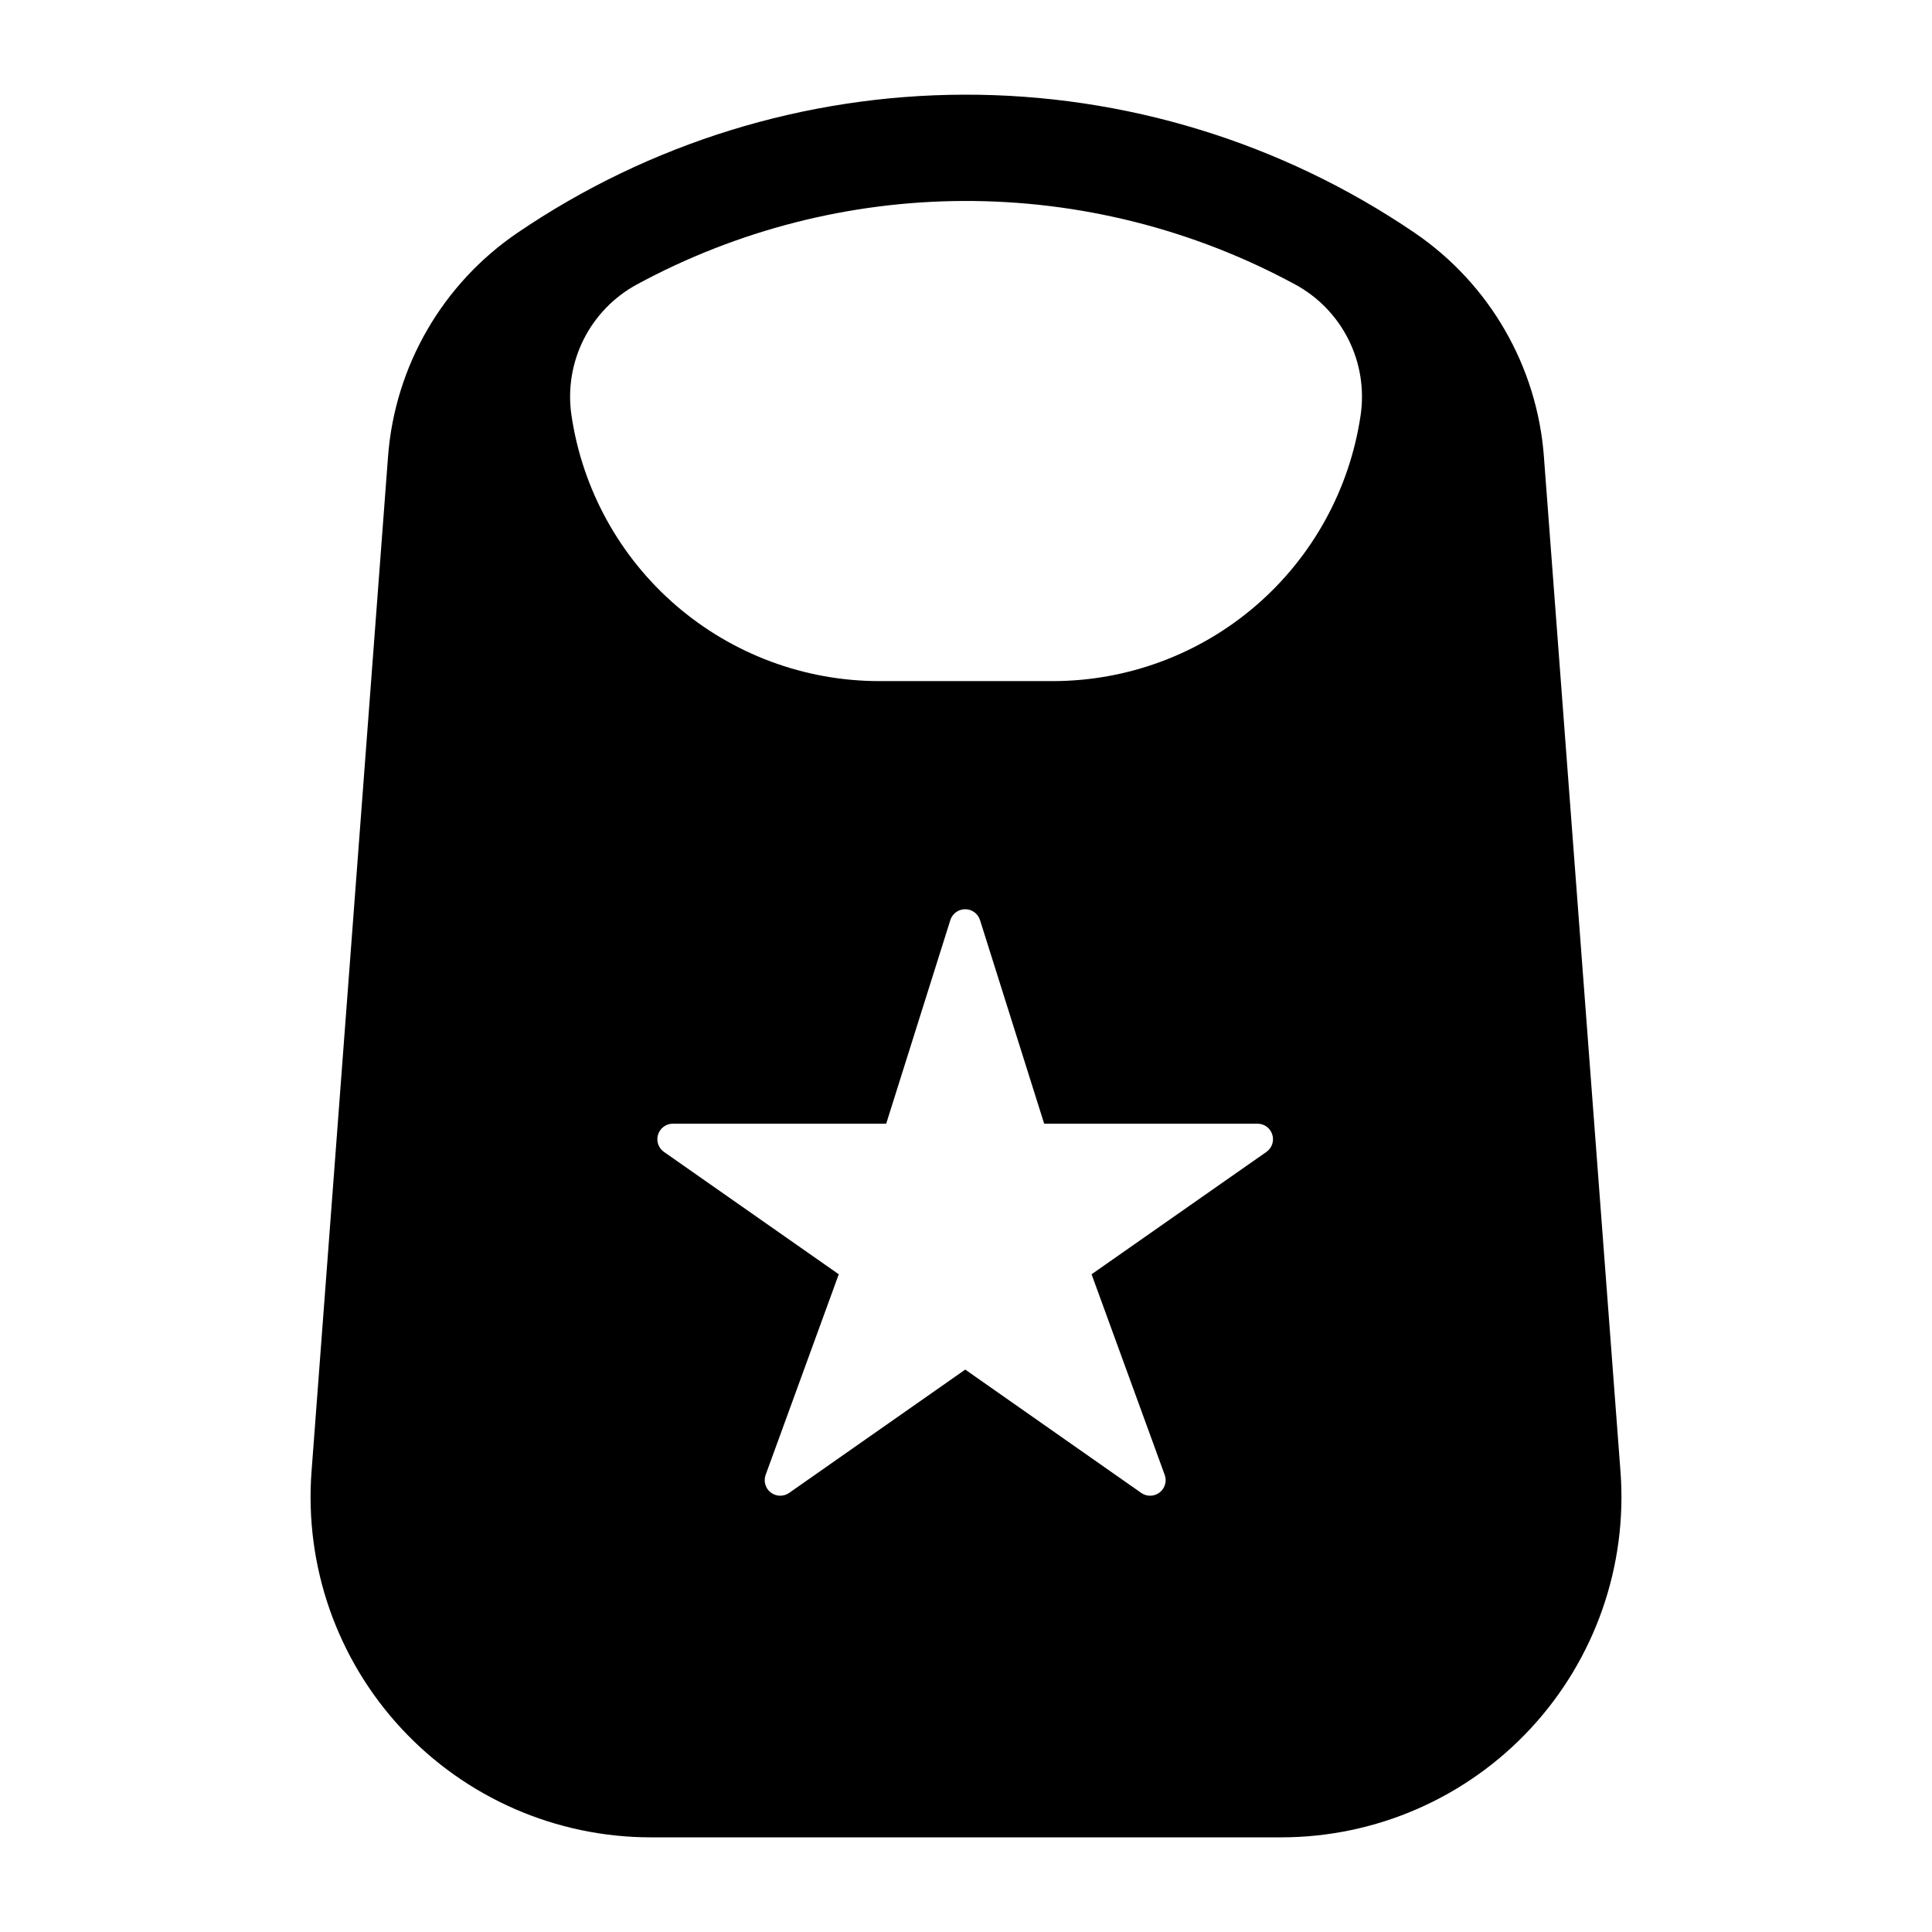 <?xml version="1.0" encoding="UTF-8"?>
<!-- Uploaded to: SVG Repo, www.svgrepo.com, Generator: SVG Repo Mixer Tools -->
<svg fill="#000000" width="800px" height="800px" version="1.1" viewBox="144 144 512 512" xmlns="http://www.w3.org/2000/svg">
 <path d="m399.5 169.09c-42.227 0.102-83.457 12.855-118.37 36.613-19.859 13.512-32.484 35.336-34.297 59.285l-20.273 268.96c-1.891 25.027 6.734 49.711 23.801 68.113 17.07 18.402 41.035 28.859 66.133 28.855h167.04c25.094-0.004 49.055-10.461 66.117-28.863 17.062-18.398 25.684-43.082 23.793-68.105l-20.297-268.96h0.004c-1.801-23.945-14.41-45.766-34.254-59.285-35.199-23.957-76.816-36.719-119.39-36.613zm-0.148 28.168h0.004c30.676-0.105 60.891 7.504 87.863 22.121 6.094 3.297 11.031 8.391 14.137 14.586 3.106 6.199 4.231 13.199 3.227 20.059-2.883 19.586-12.719 37.484-27.703 50.426-14.988 12.938-34.129 20.055-53.93 20.051h-45.898c-19.797 0-38.934-7.117-53.918-20.059-14.98-12.938-24.812-30.836-27.695-50.418-1.004-6.859 0.121-13.863 3.227-20.059 3.106-6.195 8.043-11.289 14.137-14.59 26.582-14.402 56.32-22.004 86.555-22.117zm0.305 187.7h0.004c1.848-0.059 3.508 1.125 4.059 2.891l16.996 53.938h56.539-0.004c1.797 0 3.379 1.168 3.918 2.879 0.539 1.711-0.09 3.574-1.559 4.602l-46.332 32.43 19.371 53.137h0.004c0.629 1.699 0.074 3.606-1.363 4.703-1.434 1.098-3.422 1.129-4.891 0.074l-46.598-32.656-46.637 32.656c-1.469 1.055-3.457 1.023-4.894-0.074-1.434-1.098-1.988-3.004-1.359-4.703l19.371-53.137-46.328-32.43c-1.469-1.027-2.098-2.891-1.559-4.602 0.539-1.711 2.125-2.879 3.918-2.879h56.539l16.992-53.938c0.523-1.68 2.055-2.84 3.816-2.891z"/>
</svg>